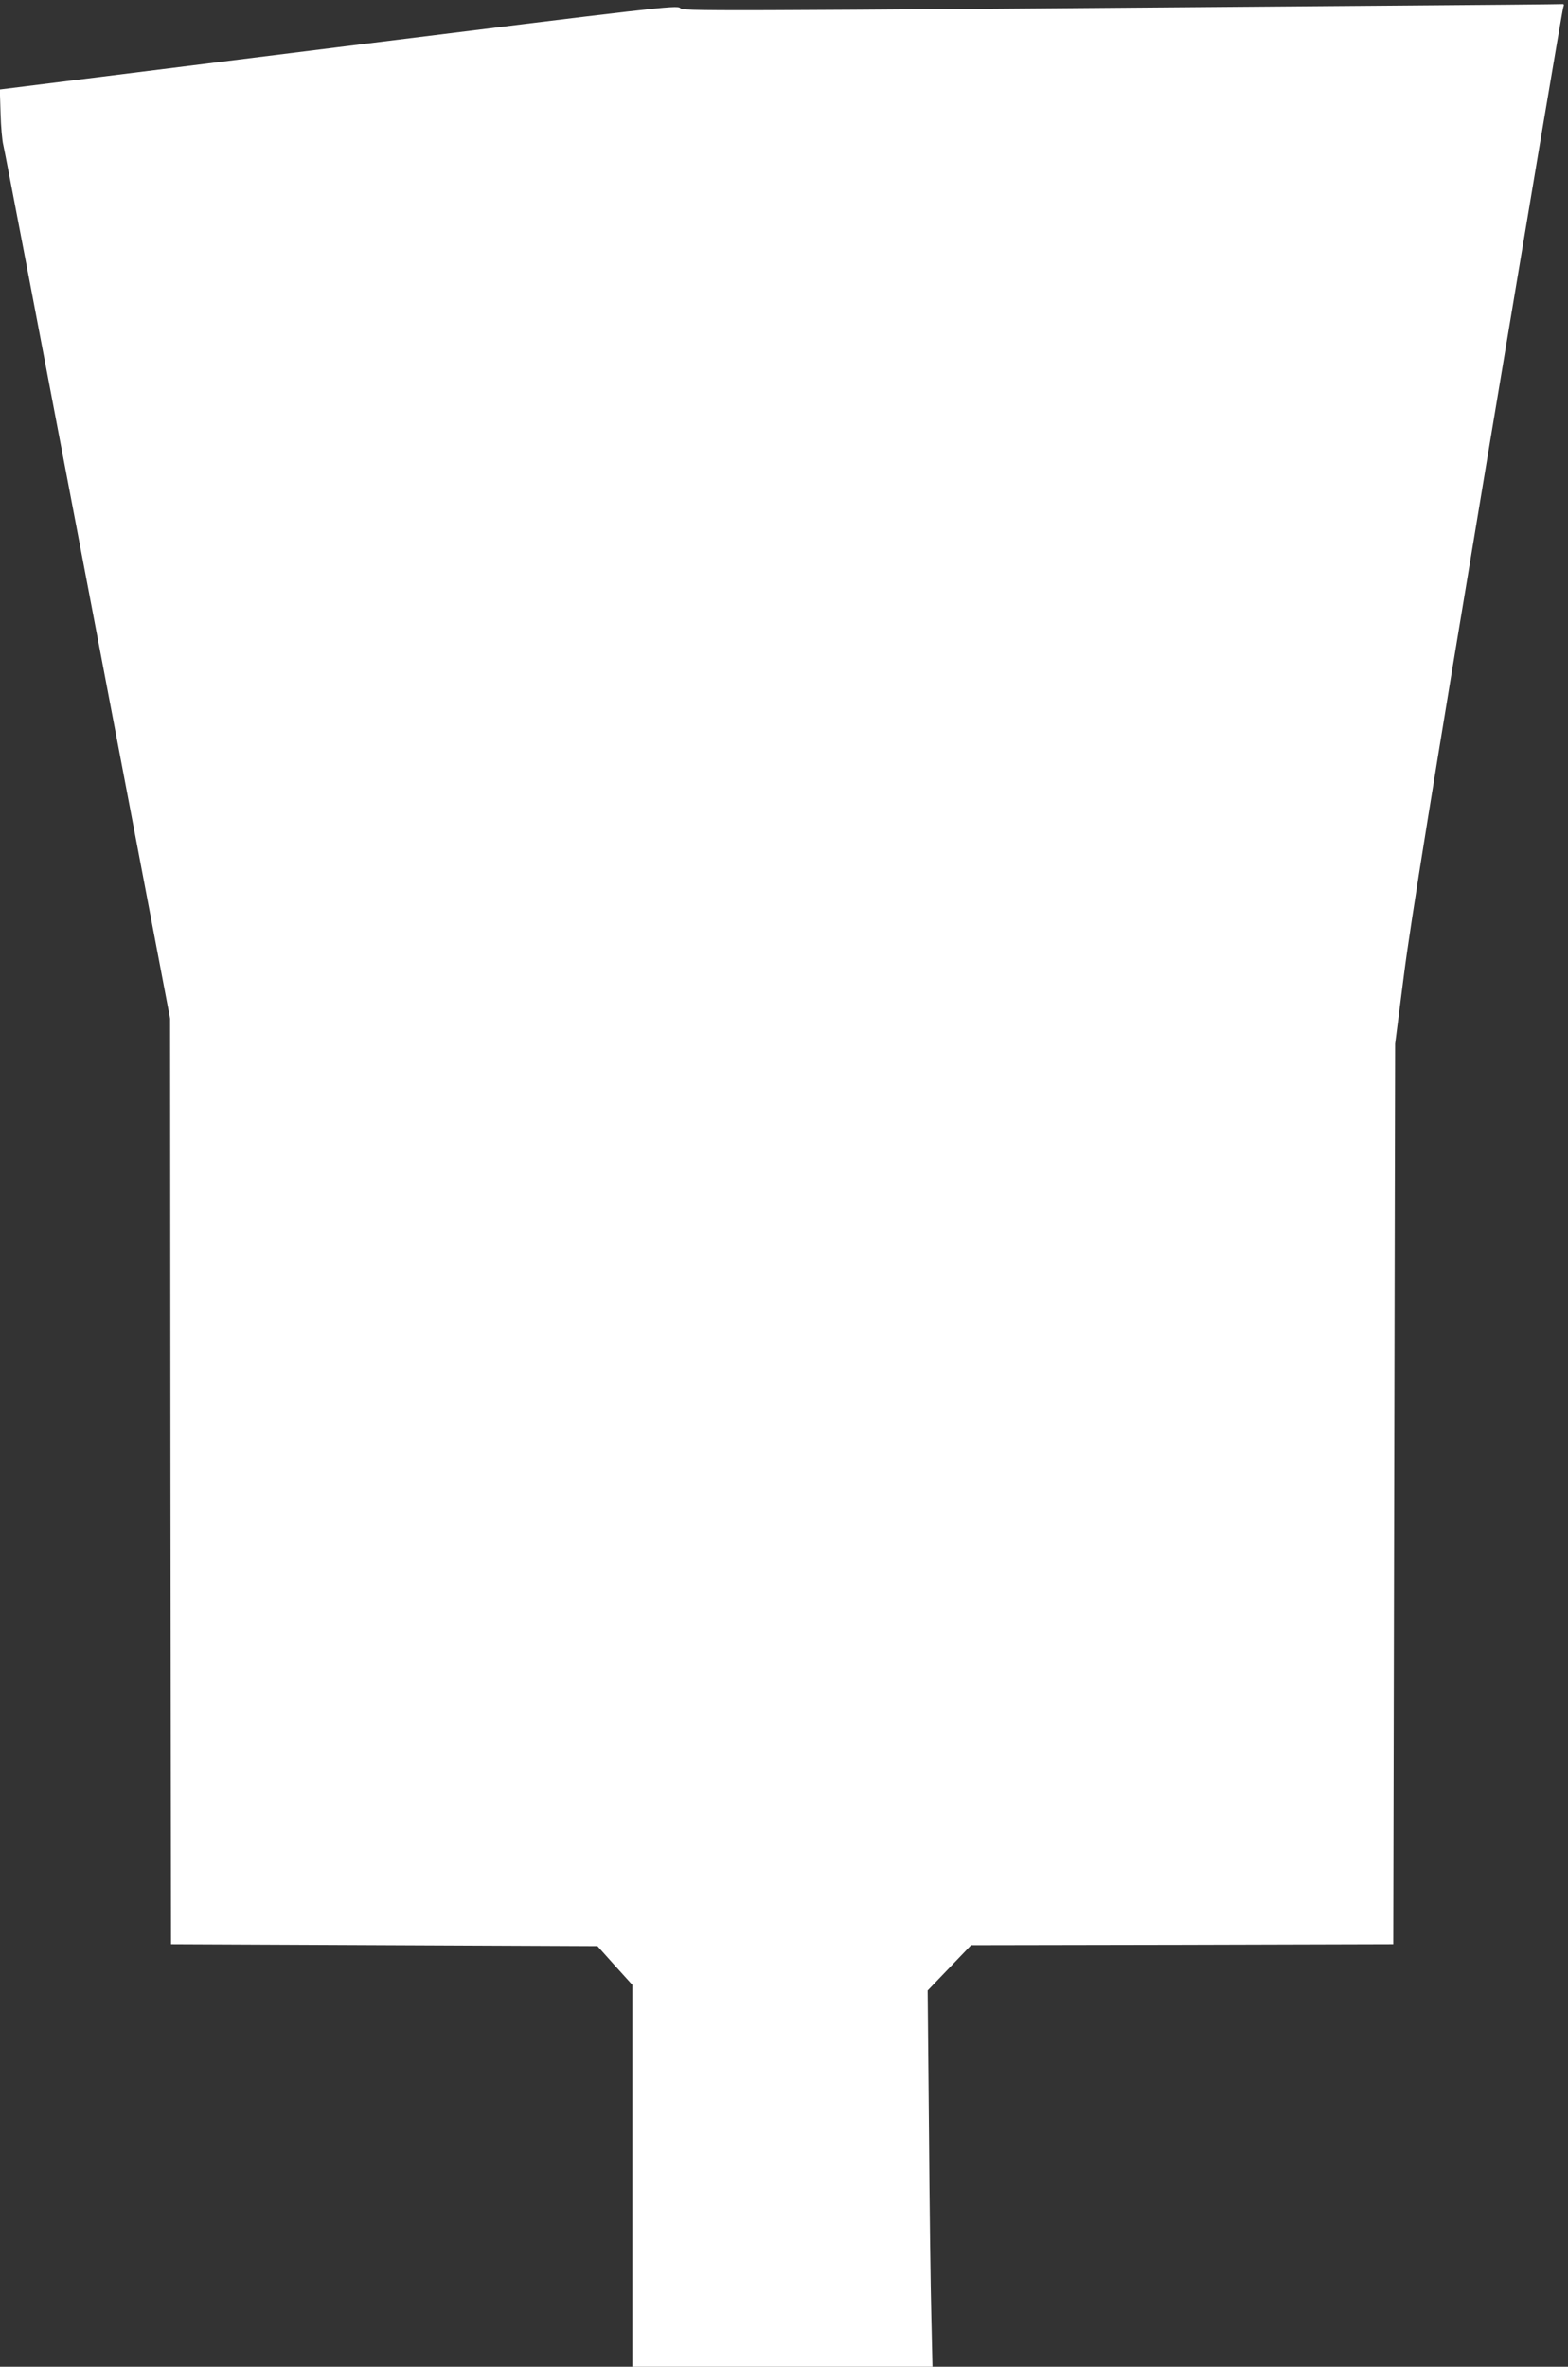 <?xml version="1.0" standalone="no"?>
<!DOCTYPE svg PUBLIC "-//W3C//DTD SVG 20010904//EN"
 "http://www.w3.org/TR/2001/REC-SVG-20010904/DTD/svg10.dtd">
<svg version="1.0" xmlns="http://www.w3.org/2000/svg"
 width="848pt" height="1280pt" viewBox="0 0 848 1280"
 preserveAspectRatio="xMidYMid meet">
<rect x="0" y="0" width="848" height="1280" fill="#333333" stroke="none"/>
<g transform="translate(0,1280) scale(0.1,-0.1)"
fill="#ffffff" stroke="none">
<path d="M7455 12769 c-3753 -30 -3757 -30 -3777 -12 -17 16 -132 2 -1849
-212 l-1830 -229 4 -130 c2 -72 9 -149 15 -171 6 -22 211 -1094 456 -2382
l446 -2342 2 -2503 3 -2503 1153 -5 1153 -5 94 -105 95 -105 0 -1032 0 -1033
811 0 812 0 -6 263 c-4 144 -10 602 -13 1017 l-7 755 117 122 118 123 1141 2
1142 3 5 2435 5 2435 48 375 c35 275 156 1025 451 2795 222 1331 406 2428 411
2438 5 11 3 16 -6 15 -8 -1 -455 -5 -994 -9z"/>
</g>
</svg>
